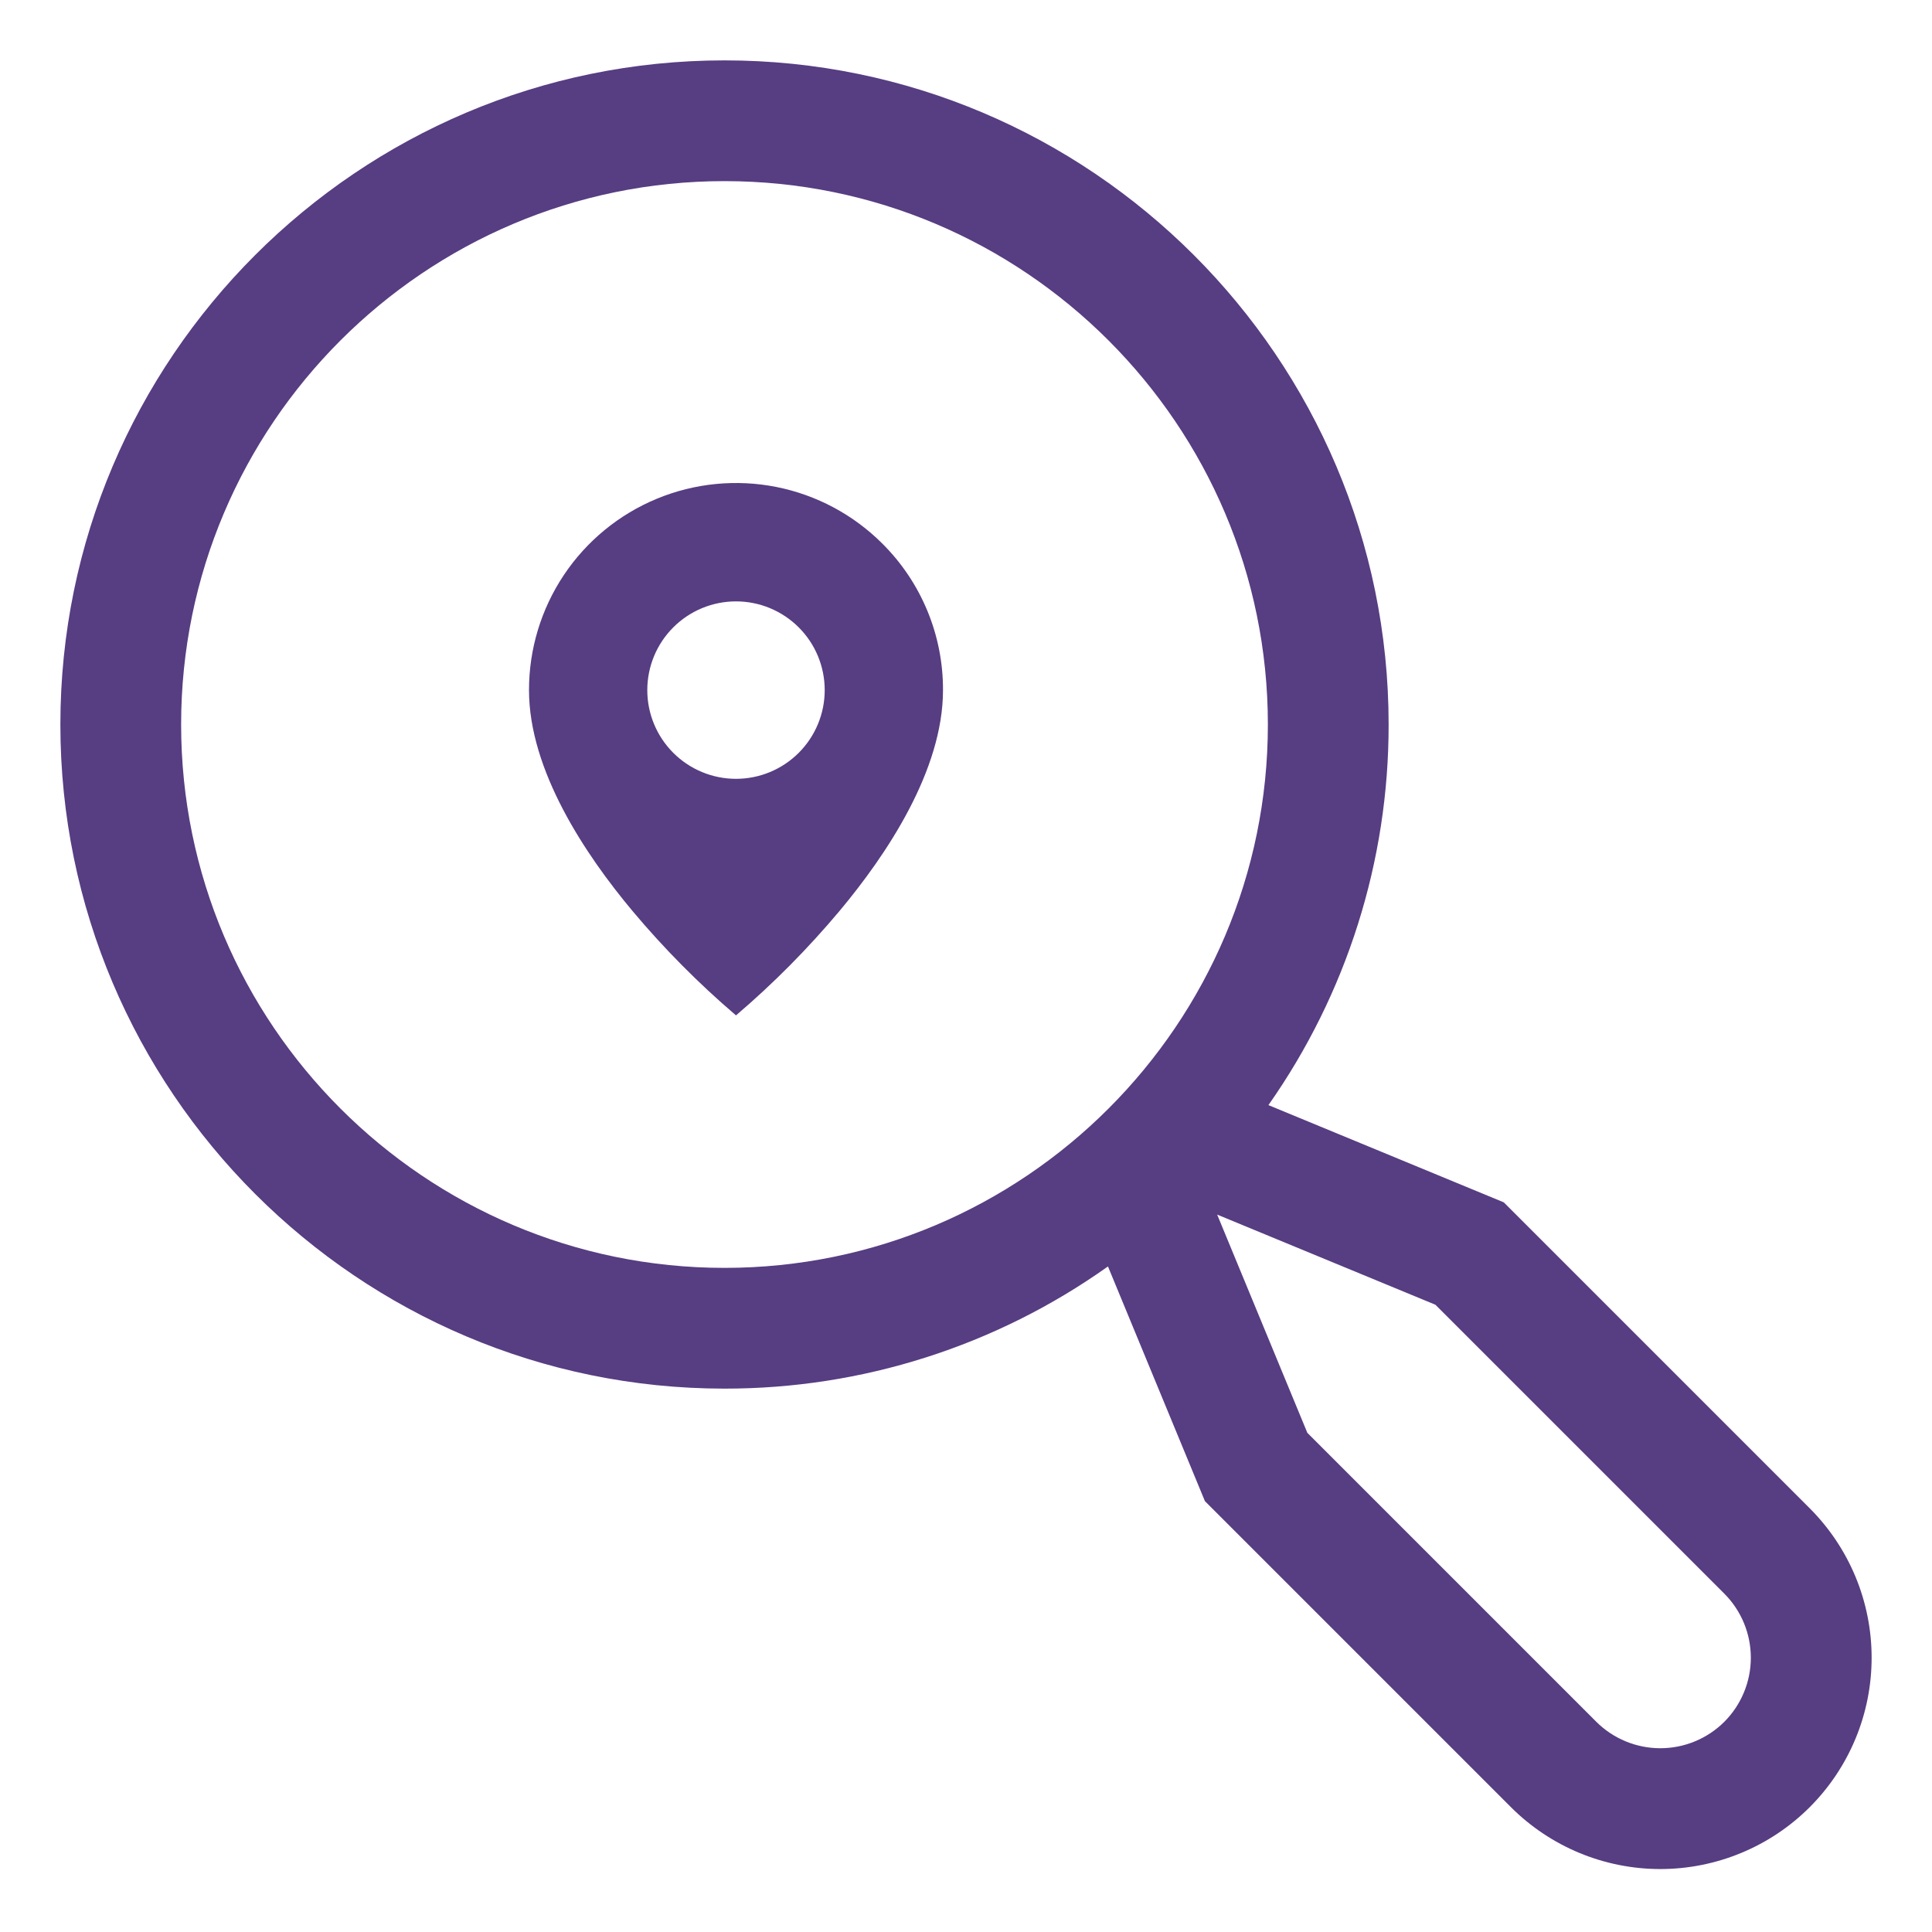 <svg width="84" height="84" viewBox="0 0 84 84" fill="none" xmlns="http://www.w3.org/2000/svg">
<path d="M78.684 65.578L65.382 52.276L55.149 48.048C58.556 43.203 60.382 37.423 60.375 31.5C60.375 15.578 47.422 2.625 31.5 2.625C15.578 2.625 2.625 15.578 2.625 31.5C2.625 47.422 15.578 60.375 31.5 60.375C37.475 60.382 43.303 58.525 48.172 55.063L52.388 65.268L65.691 78.571C66.544 79.424 67.557 80.101 68.671 80.563C69.786 81.025 70.981 81.263 72.187 81.263C73.394 81.263 74.588 81.025 75.703 80.563C76.818 80.102 77.831 79.425 78.684 78.572C79.537 77.719 80.214 76.706 80.676 75.591C81.138 74.476 81.375 73.282 81.375 72.075C81.375 70.869 81.138 69.674 80.676 68.559C80.214 67.445 79.537 66.432 78.684 65.578ZM7.875 31.5C7.875 18.473 18.473 7.875 31.5 7.875C44.527 7.875 55.125 18.473 55.125 31.5C55.125 44.527 44.527 55.125 31.5 55.125C18.473 55.125 7.875 44.527 7.875 31.5ZM74.972 74.859C74.233 75.596 73.231 76.01 72.188 76.01C71.144 76.01 70.142 75.596 69.403 74.859L56.841 62.297L52.92 52.808L62.409 56.728L74.972 69.291C75.709 70.03 76.123 71.031 76.123 72.075C76.123 73.119 75.709 74.12 74.972 74.859Z" fill="#573D82"/>
<path d="M32 44.147C30.376 42.762 28.871 41.243 27.5 39.608C25.443 37.151 23 33.491 23 30.005C22.999 28.224 23.526 26.483 24.515 25.002C25.504 23.521 26.91 22.367 28.556 21.685C30.201 21.004 32.011 20.826 33.758 21.173C35.504 21.521 37.108 22.379 38.367 23.639C39.205 24.473 39.869 25.465 40.321 26.558C40.773 27.651 41.004 28.822 41 30.005C41 33.491 38.557 37.151 36.5 39.608C35.129 41.243 33.624 42.762 32 44.147ZM32 26.147C30.977 26.147 29.996 26.554 29.273 27.277C28.549 28 28.143 28.982 28.143 30.005C28.143 31.027 28.549 32.008 29.273 32.732C29.996 33.455 30.977 33.862 32 33.862C33.023 33.862 34.004 33.455 34.727 32.732C35.451 32.008 35.857 31.027 35.857 30.005C35.857 28.982 35.451 28 34.727 27.277C34.004 26.554 33.023 26.147 32 26.147Z" fill="#573D82"/>
</svg>
